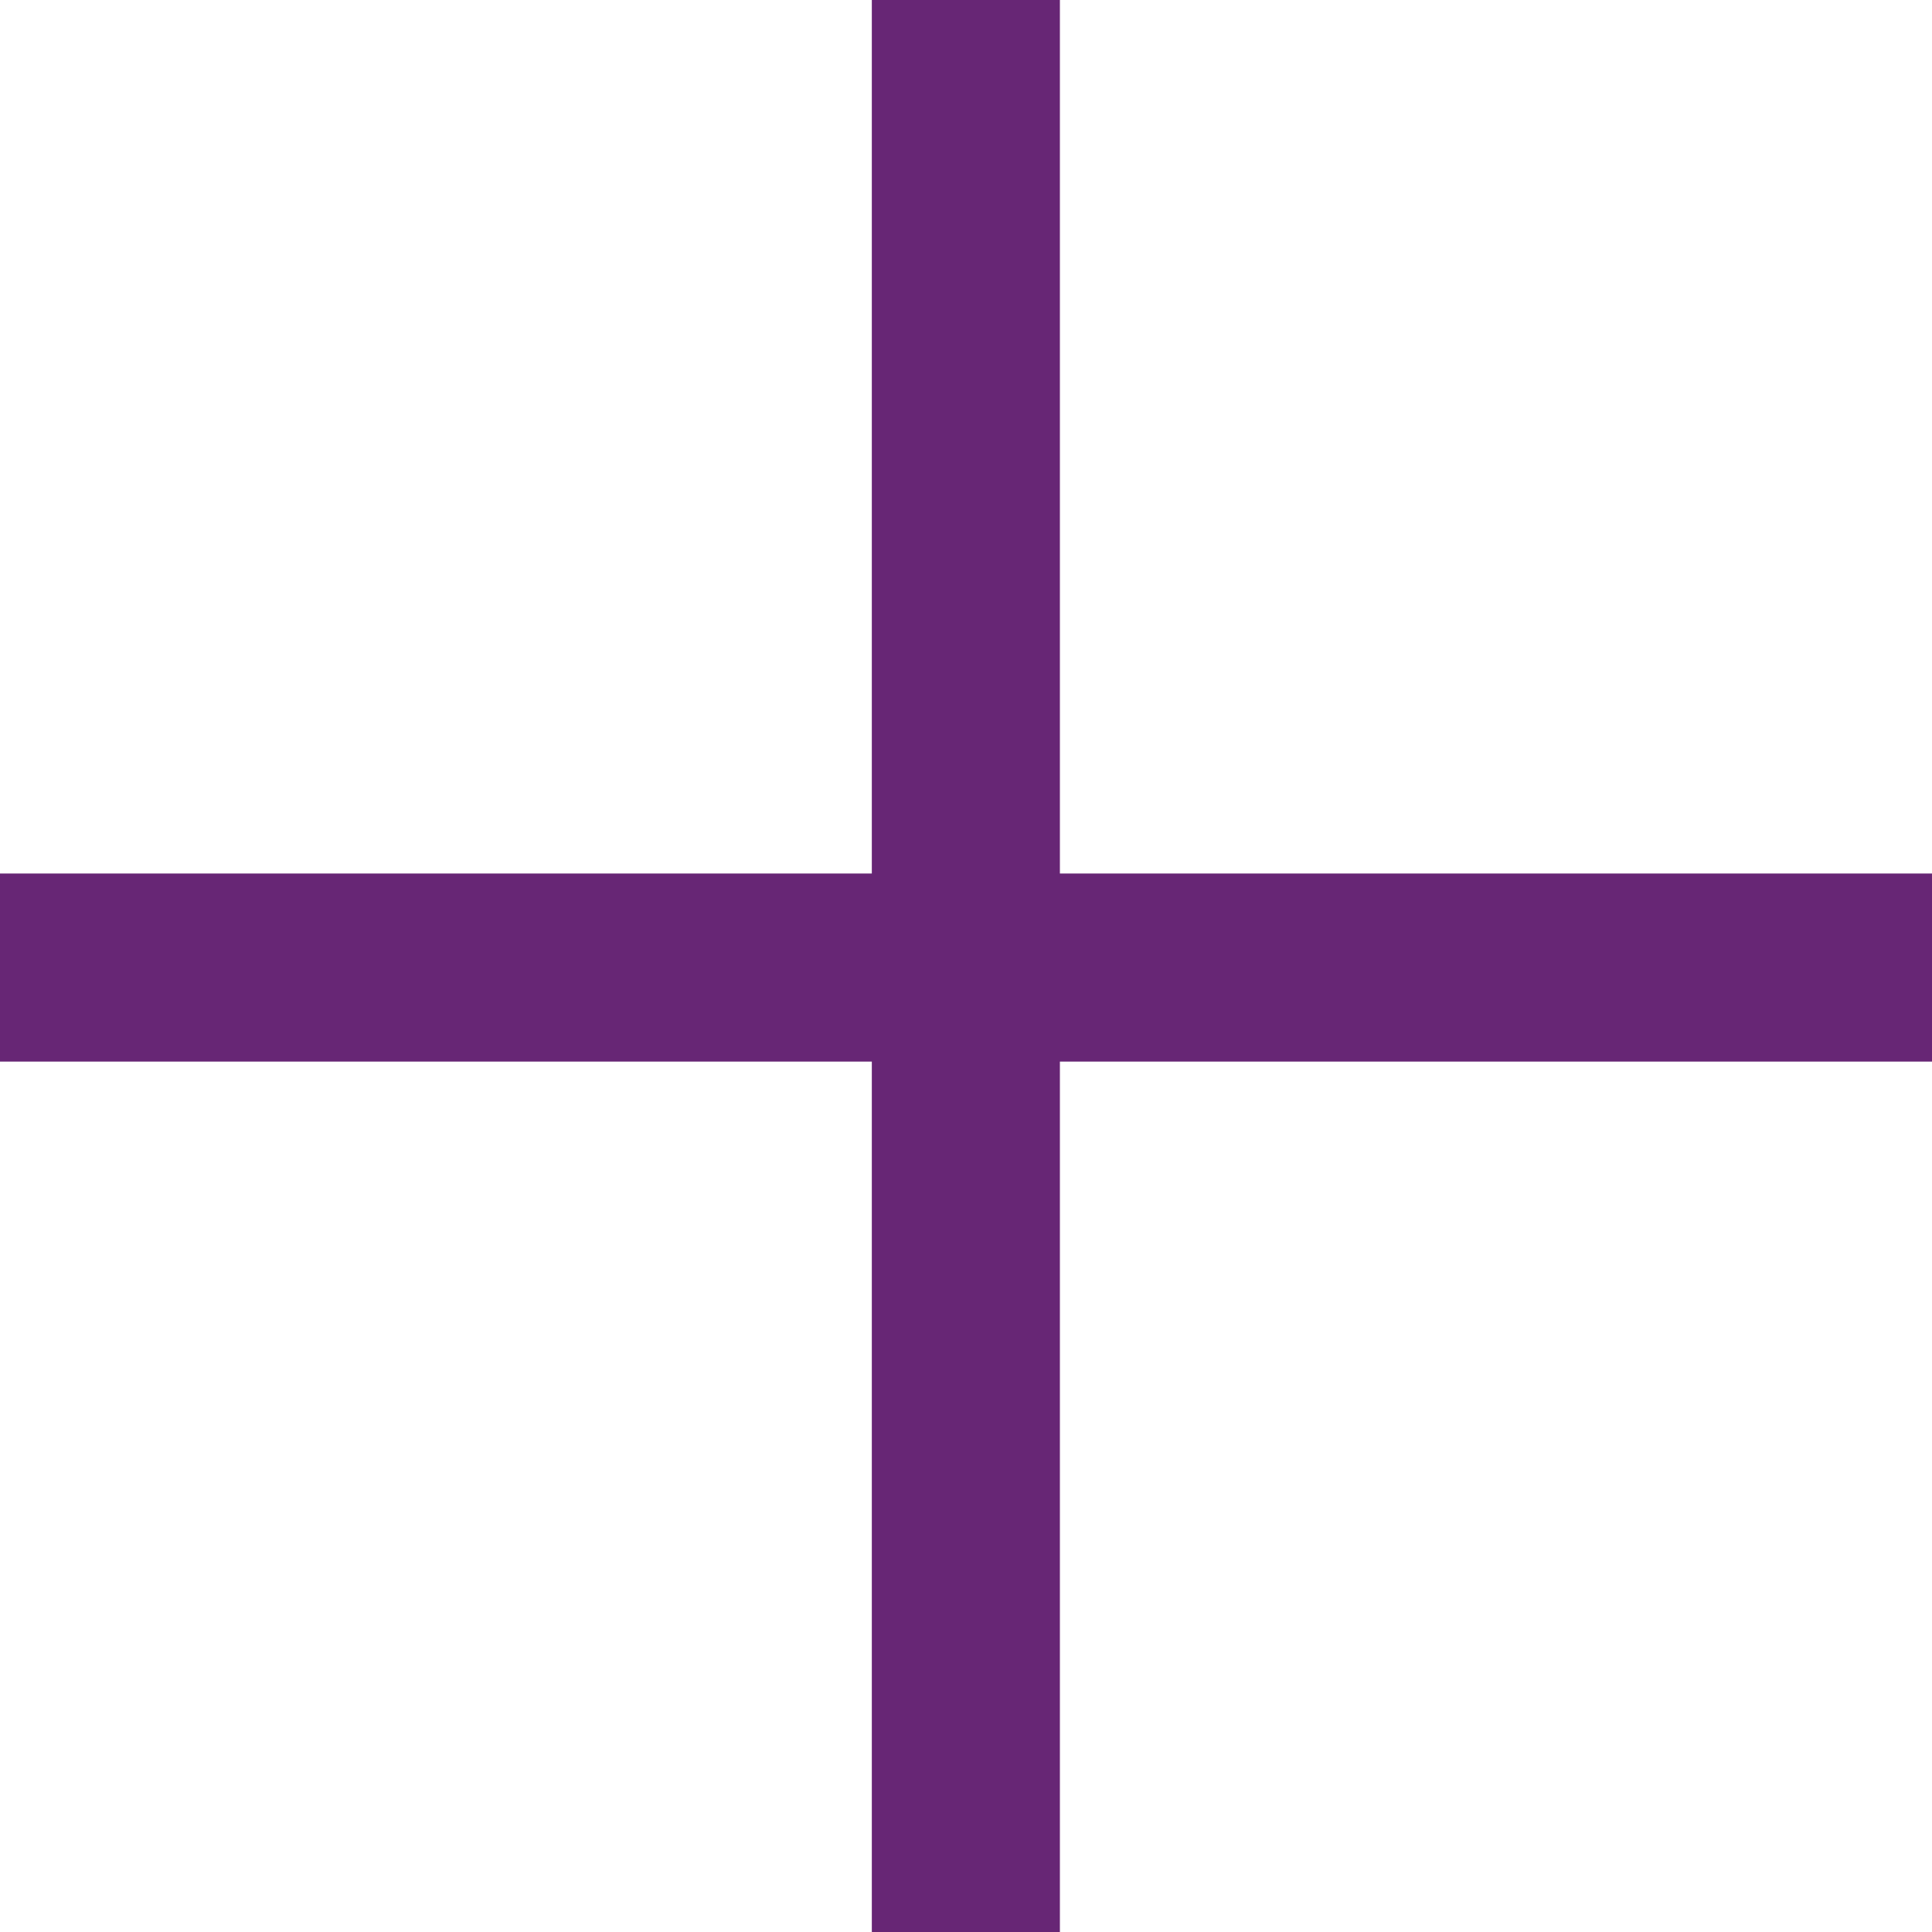 <svg xmlns="http://www.w3.org/2000/svg" width="20.545" height="20.545" viewBox="0 0 20.545 20.545">
    <defs>
        <style>
            .cls-1{fill:none;stroke:#672675;stroke-miterlimit:10;stroke-width:2px}
        </style>
    </defs>
    <g id="plus_icon" transform="translate(-1617.229 -4403.646)">
        <path id="minius_icon" d="M20.545 1H0" class="cls-1" transform="translate(1617.229 4412.935)"/>
        <path id="minius_icon-2" d="M20.545 0H0" class="cls-1" transform="rotate(90 -1388.073 3015.573)"/>
    </g>
</svg>

